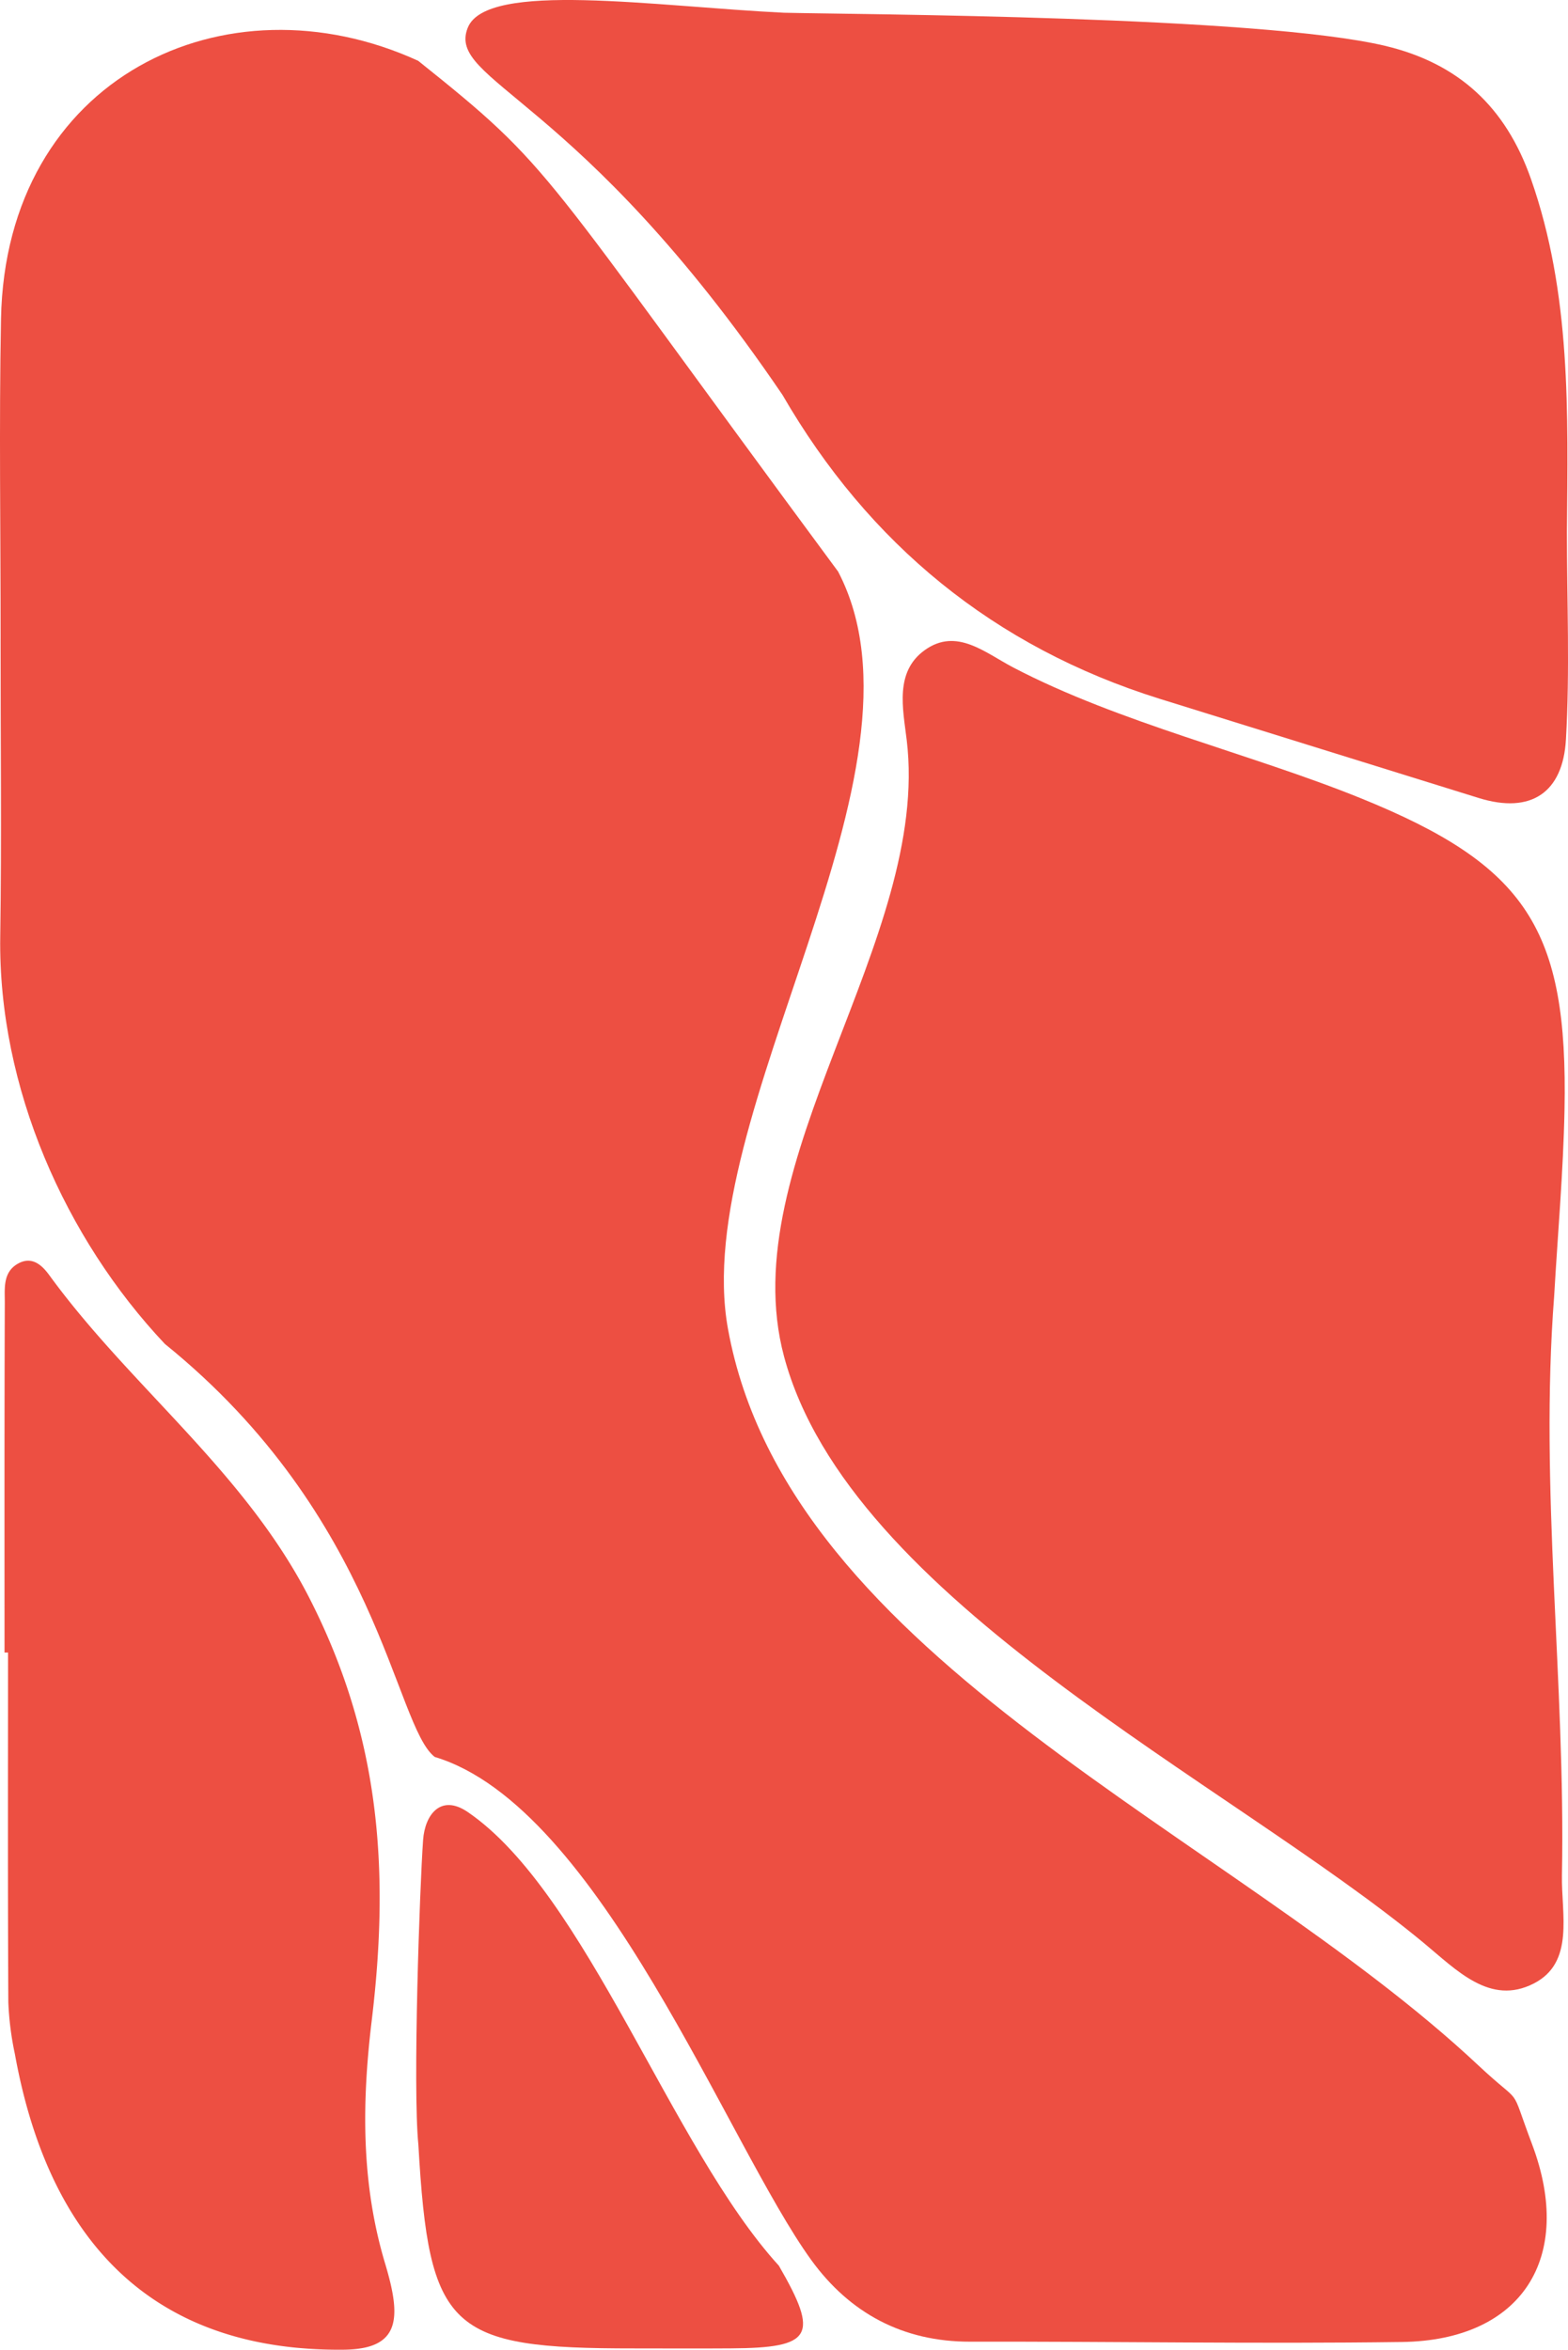 <svg xmlns="http://www.w3.org/2000/svg" xmlns:xlink="http://www.w3.org/1999/xlink" viewBox="0 0 293.724 440.181"><defs><clipPath id="clip-path"><path id="Pfad_14" data-name="Pfad 14" d="M0,264.892H293.724V-175.289H0Z" transform="translate(0 175.289)" fill="#ed4f42"></path></clipPath></defs><g id="Gruppe_109" data-name="Gruppe 109" transform="translate(0 175.289)"><g id="Gruppe_15" data-name="Gruppe 15" transform="translate(0 -175.289)" clip-path="url(#clip-path)"><g id="Gruppe_10" data-name="Gruppe 10" transform="translate(0 5.601)"><path id="Pfad_9" data-name="Pfad 9" d="M.068,68.655C.081,48.671-.238,28.682.143,8.705c.866-45.241,42.04-64.854,78.145-48.348,25.792,20.634,21.666,18.57,78.665,95.686,19.592,37.507-27.934,101.549-20.634,141.851,11.278,62.239,94.091,94.382,140.563,137.984,8.724,8.184,5.6,2.936,10.062,14.766,8,21.232-1.863,36.751-24.366,37.057-26.955.369-53.92-.11-80.88-.058-12.656.025-22.586-5.384-29.777-15.3C136.161,350.6,112.335,287.39,81.385,278.1c-7.556-5.864-10.341-44.867-50.55-77.372C12.2,180.967-.414,152.681,0,124.42c.276-18.585.053-37.178.065-55.766" transform="translate(0.045 45.431)" fill="#ed4f42"></path></g><g id="Gruppe_11" data-name="Gruppe 11" transform="translate(145.235 120.079)"><path id="Pfad_10" data-name="Pfad 10" d="M87.8,73.817c-2.8,36.224,2.152,72.344,1.454,108.553-.138,7.235,2.428,16.348-5.289,20.285-8.191,4.179-14.414-2.489-20.68-7.672C26.579,164.639-44.249,130.951-56.473,85.16-66.2,48.728-28.968,7.108-33.488-30.309c-.711-5.891-2.283-12.784,3.4-16.84,5.954-4.254,11.245.485,16.586,3.277C6.321-33.508,30.918-27.762,51.548-19.4,82.646-6.8,90.413,5.122,89.735,39.032c-.231,11.6-1.268,23.191-1.936,34.785" transform="translate(58.1 48.848)" fill="#ed4f42"></path></g><g id="Gruppe_12" data-name="Gruppe 12" transform="translate(87.189 0)"><path id="Pfad_11" data-name="Pfad 11" d="M124.166,59.945c0,12.99.568,26.013-.186,38.958-.568,9.773-6.409,14.01-16.355,10.916Q77.736,100.53,47.852,91.232C16.839,81.536-6.636,62.212-22.78,34.306-61.1-22.088-85.77-24.345-81.735-34.468c3.528-8.847,35.076-3.983,59.244-2.812,14,.331,88.858.588,112.546,6.188,13.809,3.265,22.651,11.474,27.377,24.954,7.551,21.526,6.923,43.84,6.735,66.084" transform="translate(82.166 39.668)" fill="#ed4f42"></path></g><g id="Gruppe_13" data-name="Gruppe 13" transform="translate(0.844 236.172)"><path id="Pfad_12" data-name="Pfad 12" d="M0,44.175C0,22.342-.031.508.052-21.324c.01-2.659-.434-5.8,2.559-7.408,2.637-1.419,4.5.452,5.816,2.265,15.26,20.938,36.6,36.736,48.727,60.522,13.081,25.659,15.07,50.55,11.629,79.077-1.853,15.373-2,30.491,2.514,45.513,3.069,10.208,2.905,16.014-7.714,16.127-33.976.367-54.937-18.219-61.654-55.449a56.655,56.655,0,0,1-1.215-9.665C.6,87.829.657,66,.657,44.175H0" transform="translate(0.003 29.232)" fill="#ed4f42"></path></g><g id="Gruppe_14" data-name="Gruppe 14" transform="translate(77.966 338.145)"><path id="Pfad_13" data-name="Pfad 13" d="M24.6,61.258c-34.719.023-38.484-3.38-40.475-38.2-1.065-10.7.256-48.29.889-57.061.342-4.731,3.31-8.676,8.362-5.226C15.578-24.064,31.547,23.7,51.654,45.757c7.624,13.181,6.258,15.388-8.96,15.494-6.032.043-12.064.008-18.1.008" transform="translate(16.278 40.537)" fill="#ed4f42"></path></g></g></g></svg>